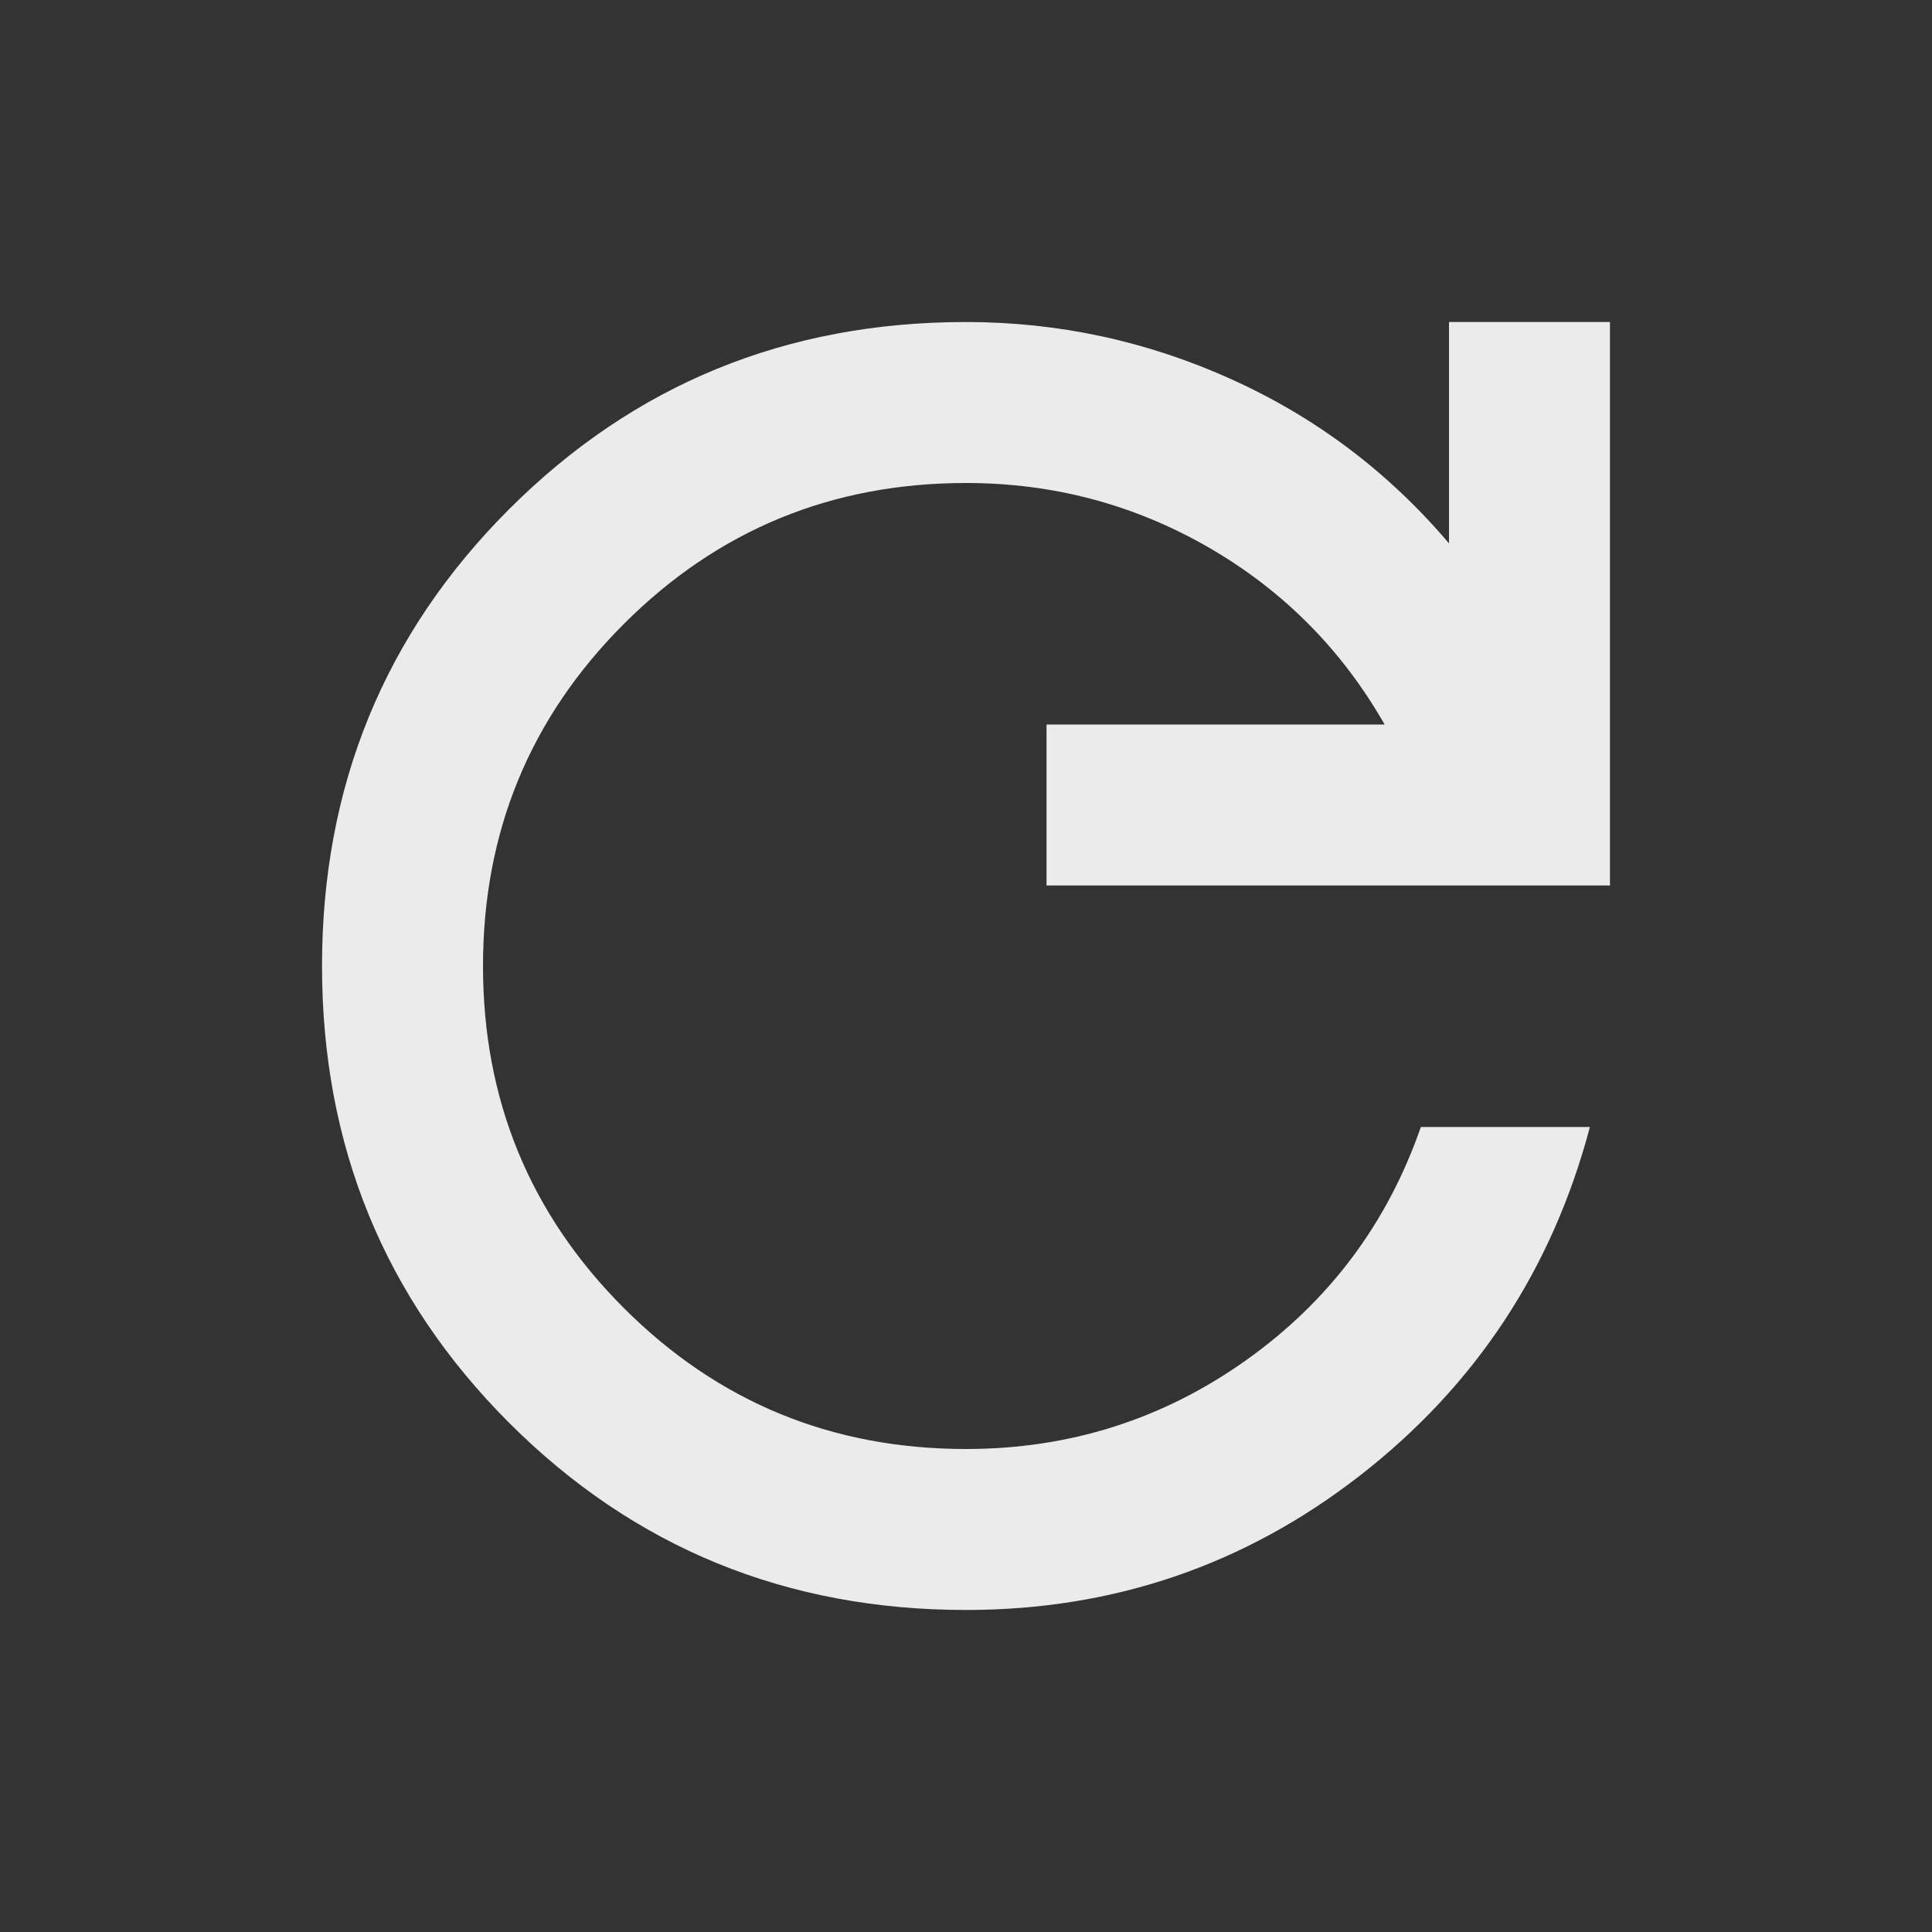 <svg width="28" height="28" viewBox="0 0 28 28" fill="none" xmlns="http://www.w3.org/2000/svg">
<rect x="0" y="0" width="28" height="28" fill="#333333" stroke="none"/>
<path d="M14 23.333C11.395 23.333 9.188 22.429 7.379 20.621C5.571 18.812 4.667 16.605 4.667 14C4.667 11.394 5.571 9.187 7.379 7.379C9.188 5.571 11.395 4.667 14 4.667C15.342 4.667 16.625 4.944 17.85 5.498C19.075 6.052 20.125 6.844 21 7.875V4.667H23.333V12.833H15.167V10.5H20.067C19.445 9.411 18.594 8.556 17.515 7.933C16.435 7.311 15.264 7 14 7C12.056 7 10.403 7.681 9.042 9.042C7.681 10.403 7 12.056 7 14C7 15.944 7.681 17.597 9.042 18.958C10.403 20.319 12.056 21 14 21C15.497 21 16.849 20.572 18.054 19.717C19.26 18.861 20.106 17.733 20.592 16.333H23.042C22.497 18.394 21.389 20.076 19.717 21.379C18.044 22.682 16.139 23.333 14 23.333Z" fill="#EBEBEB"/>
</svg>
